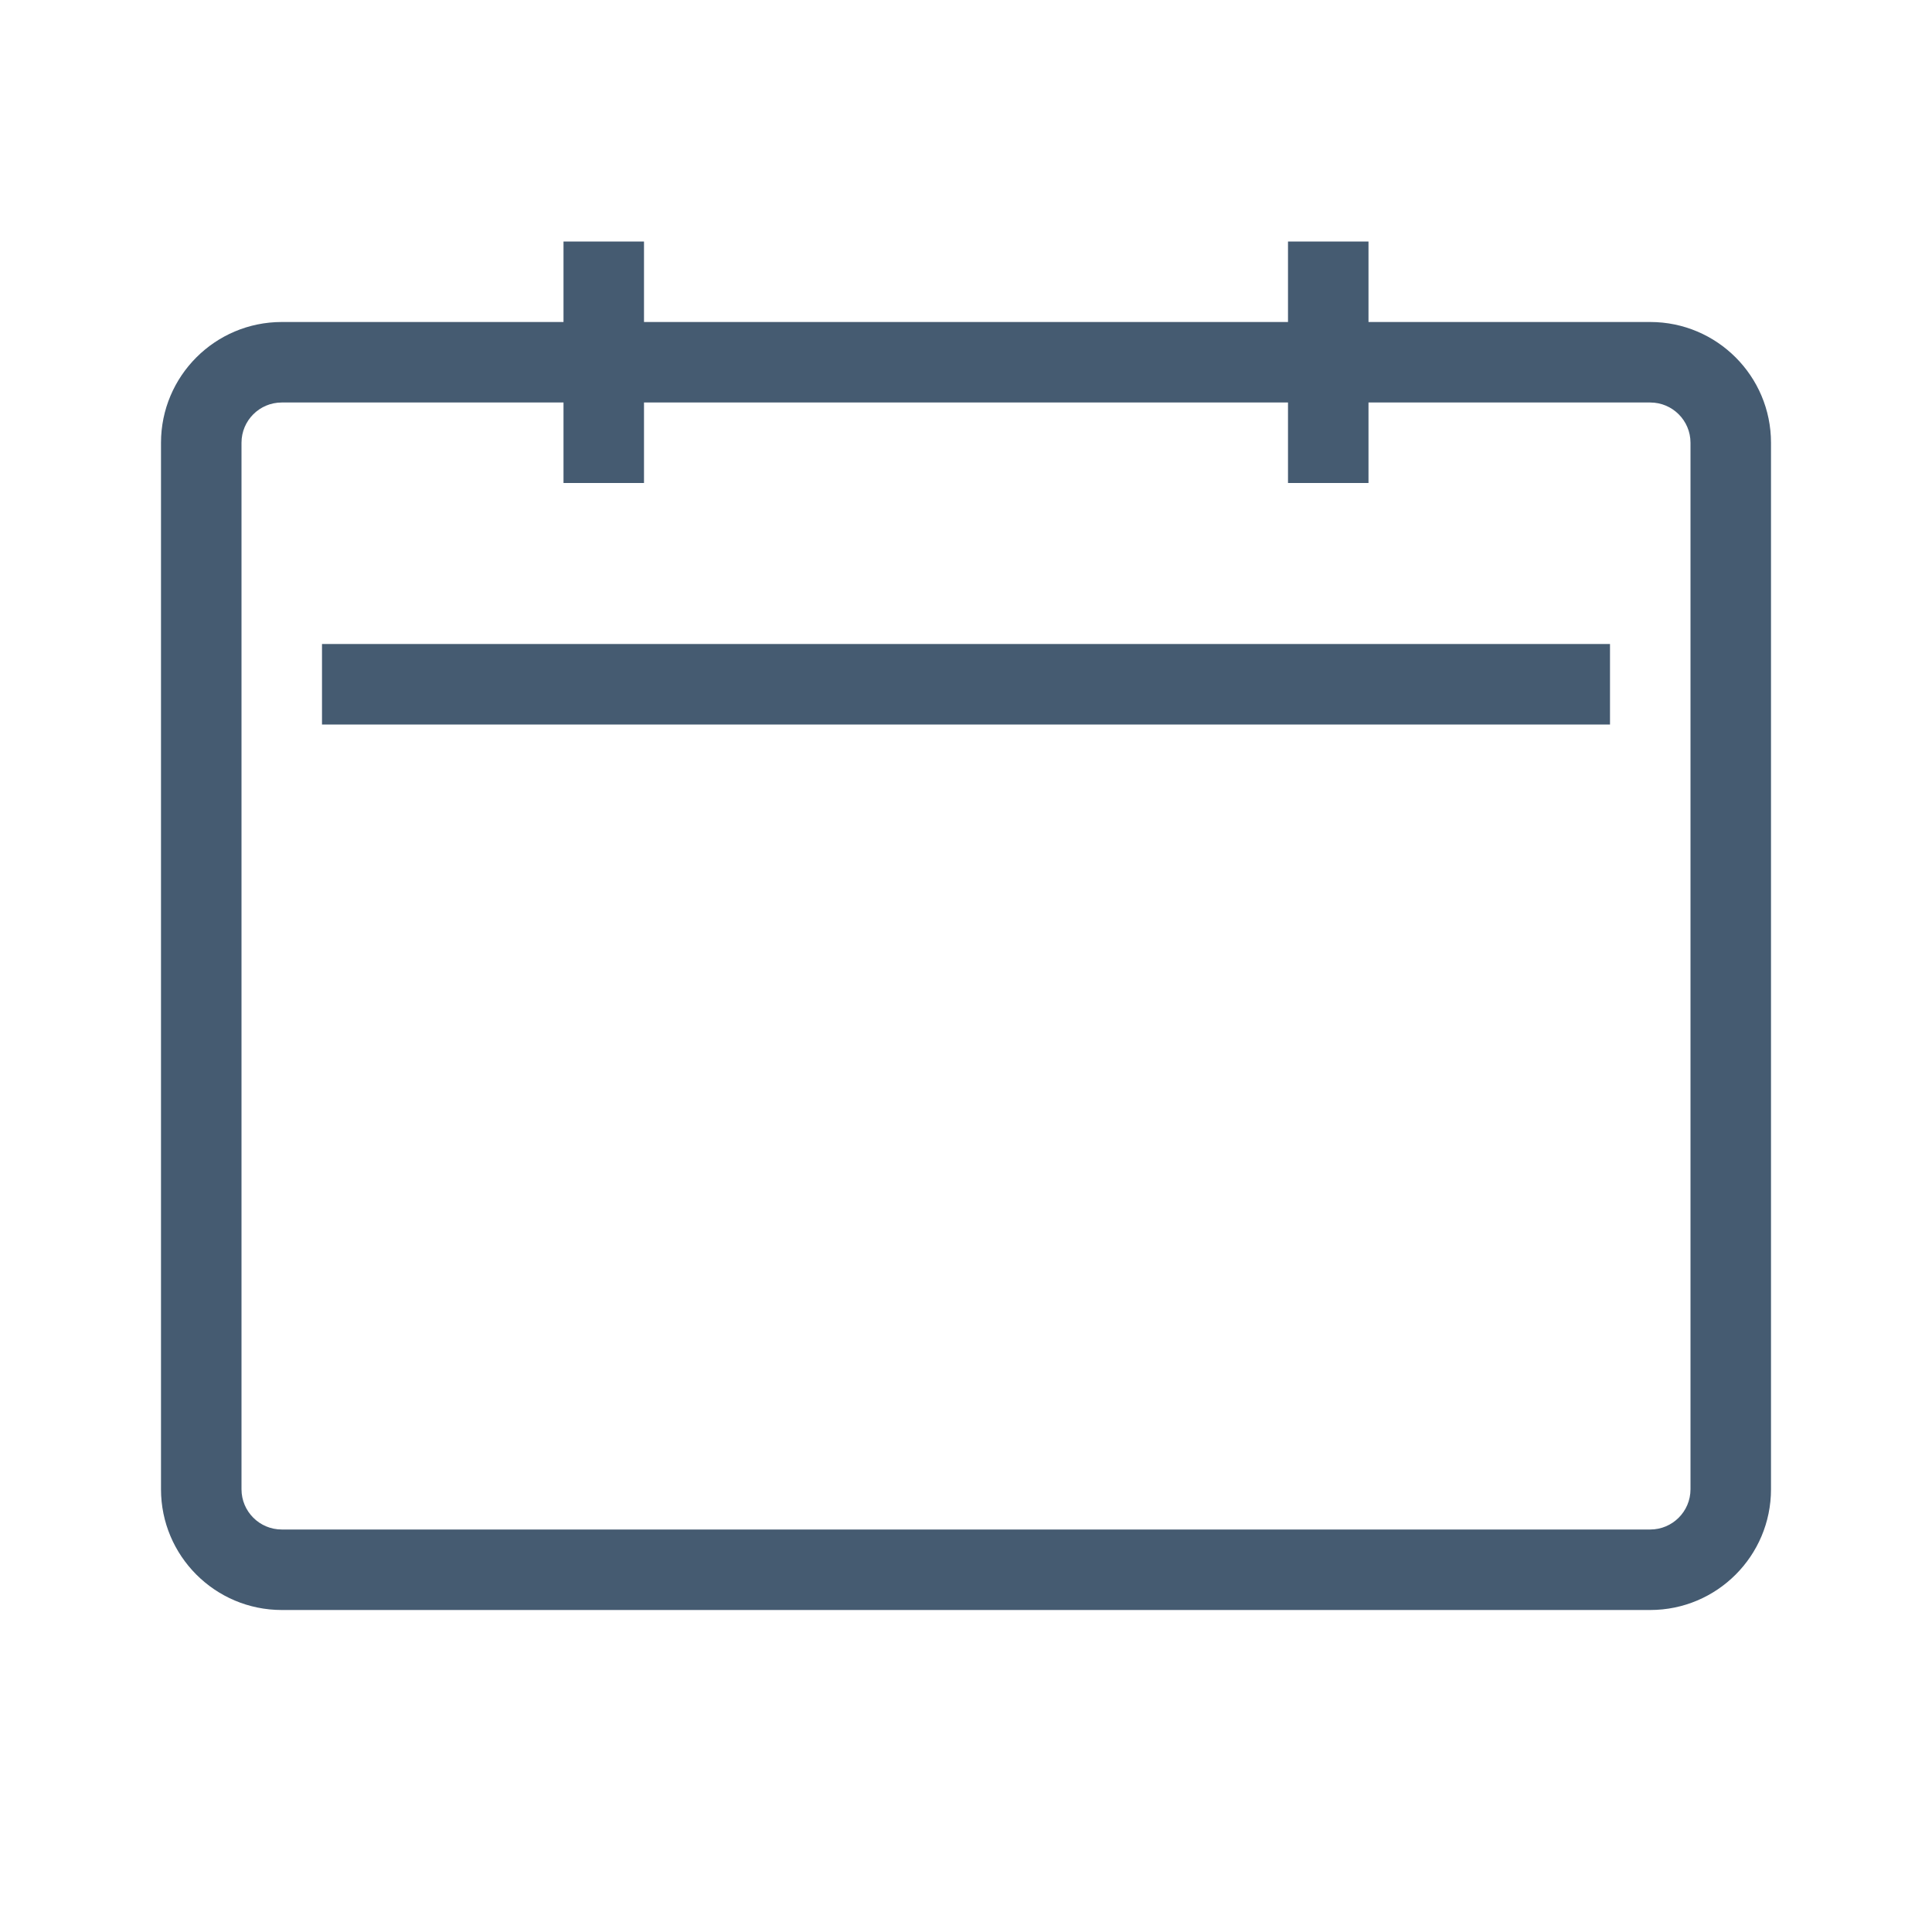 <svg width="24" height="24" viewBox="0 0 24 24" fill="none" xmlns="http://www.w3.org/2000/svg">
<g id="Icons / General / Calendar">
<path id="Shape" fill-rule="evenodd" clip-rule="evenodd" d="M20.5 4H17V3H16V4H8V3H7V4H3.5C2.672 4 2 4.672 2 5.5V18.5C2 19.328 2.672 20 3.5 20H20.5C21.328 20 22 19.328 22 18.5V5.5C22 4.672 21.328 4 20.5 4ZM21 18.5C21 18.776 20.776 19 20.5 19H3.5C3.224 19 3 18.776 3 18.5V5.5C3 5.224 3.224 5 3.5 5H7V6H8V5H16V6H17V5H20.5C20.776 5 21 5.224 21 5.5V18.5ZM20 8H4V9H20V8Z" fill="#455B71"/>
</g>
</svg>

